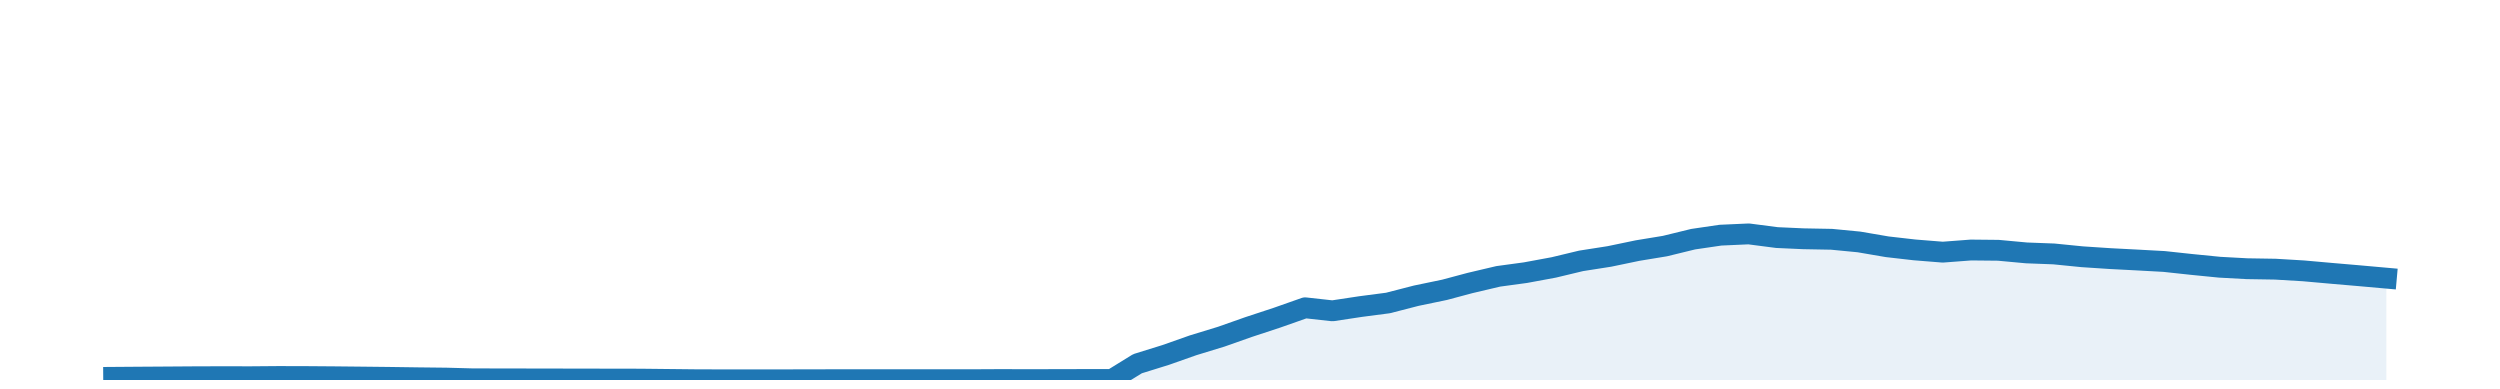 <?xml version="1.0" encoding="utf-8" standalone="no"?>
<!DOCTYPE svg PUBLIC "-//W3C//DTD SVG 1.1//EN"
  "http://www.w3.org/Graphics/SVG/1.1/DTD/svg11.dtd">
<!-- Created with matplotlib (http://matplotlib.org/) -->
<svg height="28pt" version="1.1" viewBox="0 0 180 28" width="180pt" xmlns="http://www.w3.org/2000/svg" xmlns:xlink="http://www.w3.org/1999/xlink">
 <defs>
  <style type="text/css">
*{stroke-linecap:butt;stroke-linejoin:round;}
  </style>
 </defs>
 <g id="figure_1">
  <g id="patch_1">
   <path d="M 0 28.8 
L 180 28.8 
L 180 0 
L 0 0 
z
" style="fill:none;"/>
  </g>
  <g id="axes_1">
   <g id="patch_2">
    <path d="M 0 27.36 
L 180 27.36 
L 180 1.44 
L 0 1.44 
z
" style="fill:none;"/>
   </g>
   <g id="PolyCollection_1">
    <path clip-path="url(#p83cfaf3405)" d="M 8.182 27.36 
L 8.182 27.168 
L 10.018 27.154 
L 12.051 27.141 
L 14.019 27.127 
L 16.052 27.121 
L 18.02 27.125 
L 20.053 27.108 
L 22.086 27.113 
L 24.054 27.128 
L 26.087 27.149 
L 28.054 27.171 
L 30.087 27.2 
L 32.121 27.223 
L 34.023 27.275 
L 46.09 27.297 
L 48.058 27.319 
L 50.091 27.341 
L 52.059 27.347 
L 54.092 27.346 
L 56.125 27.345 
L 57.961 27.344 
L 59.995 27.338 
L 61.962 27.338 
L 63.995 27.337 
L 65.963 27.338 
L 67.996 27.337 
L 70.029 27.338 
L 71.997 27.328 
L 74.03 27.333 
L 75.997 27.329 
L 78.031 27.324 
L 80.064 27.321 
L 81.9 26.188 
L 83.933 25.556 
L 85.901 24.862 
L 87.934 24.24 
L 89.902 23.546 
L 91.935 22.877 
L 93.968 22.161 
L 95.936 22.379 
L 97.969 22.072 
L 99.936 21.815 
L 101.969 21.291 
L 104.003 20.868 
L 105.839 20.377 
L 107.872 19.898 
L 109.84 19.63 
L 111.873 19.254 
L 113.84 18.782 
L 115.874 18.464 
L 117.907 18.041 
L 119.874 17.718 
L 121.907 17.221 
L 123.875 16.932 
L 125.908 16.841 
L 127.941 17.105 
L 129.843 17.191 
L 131.876 17.229 
L 133.844 17.419 
L 135.877 17.767 
L 137.845 17.992 
L 139.878 18.155 
L 141.911 18.001 
L 143.879 18.021 
L 145.912 18.209 
L 147.879 18.283 
L 149.913 18.486 
L 151.946 18.62 
L 153.782 18.715 
L 155.815 18.826 
L 157.783 19.038 
L 159.816 19.24 
L 161.784 19.347 
L 163.817 19.38 
L 165.85 19.501 
L 167.817 19.676 
L 169.851 19.851 
L 171.818 20.026 
L 171.818 27.36 
L 171.818 27.36 
L 169.851 27.36 
L 167.817 27.36 
L 165.85 27.36 
L 163.817 27.36 
L 161.784 27.36 
L 159.816 27.36 
L 157.783 27.36 
L 155.815 27.36 
L 153.782 27.36 
L 151.946 27.36 
L 149.913 27.36 
L 147.879 27.36 
L 145.912 27.36 
L 143.879 27.36 
L 141.911 27.36 
L 139.878 27.36 
L 137.845 27.36 
L 135.877 27.36 
L 133.844 27.36 
L 131.876 27.36 
L 129.843 27.36 
L 127.941 27.36 
L 125.908 27.36 
L 123.875 27.36 
L 121.907 27.36 
L 119.874 27.36 
L 117.907 27.36 
L 115.874 27.36 
L 113.84 27.36 
L 111.873 27.36 
L 109.84 27.36 
L 107.872 27.36 
L 105.839 27.36 
L 104.003 27.36 
L 101.969 27.36 
L 99.936 27.36 
L 97.969 27.36 
L 95.936 27.36 
L 93.968 27.36 
L 91.935 27.36 
L 89.902 27.36 
L 87.934 27.36 
L 85.901 27.36 
L 83.933 27.36 
L 81.9 27.36 
L 80.064 27.36 
L 78.031 27.36 
L 75.997 27.36 
L 74.03 27.36 
L 71.997 27.36 
L 70.029 27.36 
L 67.996 27.36 
L 65.963 27.36 
L 63.995 27.36 
L 61.962 27.36 
L 59.995 27.36 
L 57.961 27.36 
L 56.125 27.36 
L 54.092 27.36 
L 52.059 27.36 
L 50.091 27.36 
L 48.058 27.36 
L 46.09 27.36 
L 34.023 27.36 
L 32.121 27.36 
L 30.087 27.36 
L 28.054 27.36 
L 26.087 27.36 
L 24.054 27.36 
L 22.086 27.36 
L 20.053 27.36 
L 18.02 27.36 
L 16.052 27.36 
L 14.019 27.36 
L 12.051 27.36 
L 10.018 27.36 
L 8.182 27.36 
z
" style="fill:#1f77b4;fill-opacity:0.1;"/>
   </g>
   <g id="matplotlib.axis_1"/>
   <g id="matplotlib.axis_2"/>
   <g id="line2d_1">
    <path clip-path="url(#p83cfaf3405)" d="M 8.182 27.168 
L 10.018 27.154 
L 12.051 27.141 
L 14.019 27.127 
L 16.052 27.121 
L 18.02 27.125 
L 20.053 27.108 
L 22.086 27.113 
L 24.054 27.128 
L 26.087 27.149 
L 28.054 27.171 
L 30.087 27.2 
L 32.121 27.223 
L 34.023 27.275 
L 46.09 27.297 
L 48.058 27.319 
L 50.091 27.341 
L 52.059 27.347 
L 54.092 27.346 
L 56.125 27.345 
L 57.961 27.344 
L 59.995 27.338 
L 61.962 27.338 
L 63.995 27.337 
L 65.963 27.338 
L 67.996 27.337 
L 70.029 27.338 
L 71.997 27.328 
L 74.03 27.333 
L 75.997 27.329 
L 78.031 27.324 
L 80.064 27.321 
L 81.9 26.188 
L 83.933 25.556 
L 85.901 24.862 
L 87.934 24.24 
L 89.902 23.546 
L 91.935 22.877 
L 93.968 22.161 
L 95.936 22.379 
L 97.969 22.072 
L 99.936 21.815 
L 101.969 21.291 
L 104.003 20.868 
L 105.839 20.377 
L 107.872 19.898 
L 109.84 19.63 
L 111.873 19.254 
L 113.84 18.782 
L 115.874 18.464 
L 117.907 18.041 
L 119.874 17.718 
L 121.907 17.221 
L 123.875 16.932 
L 125.908 16.841 
L 127.941 17.105 
L 129.843 17.191 
L 131.876 17.229 
L 133.844 17.419 
L 135.877 17.767 
L 137.845 17.992 
L 139.878 18.155 
L 141.911 18.001 
L 143.879 18.021 
L 145.912 18.209 
L 147.879 18.283 
L 149.913 18.486 
L 151.946 18.62 
L 153.782 18.715 
L 155.815 18.826 
L 157.783 19.038 
L 159.816 19.24 
L 161.784 19.347 
L 163.817 19.38 
L 165.85 19.501 
L 167.817 19.676 
L 169.851 19.851 
L 171.818 20.026 
" style="fill:none;stroke:#1f77b4;stroke-linecap:square;stroke-width:1.5;"/>
   </g>
  </g>
 </g>
 <defs>
  <clipPath id="p83cfaf3405">
   <rect height="25.92" width="180" x="0" y="1.44"/>
  </clipPath>
 </defs>
</svg>
